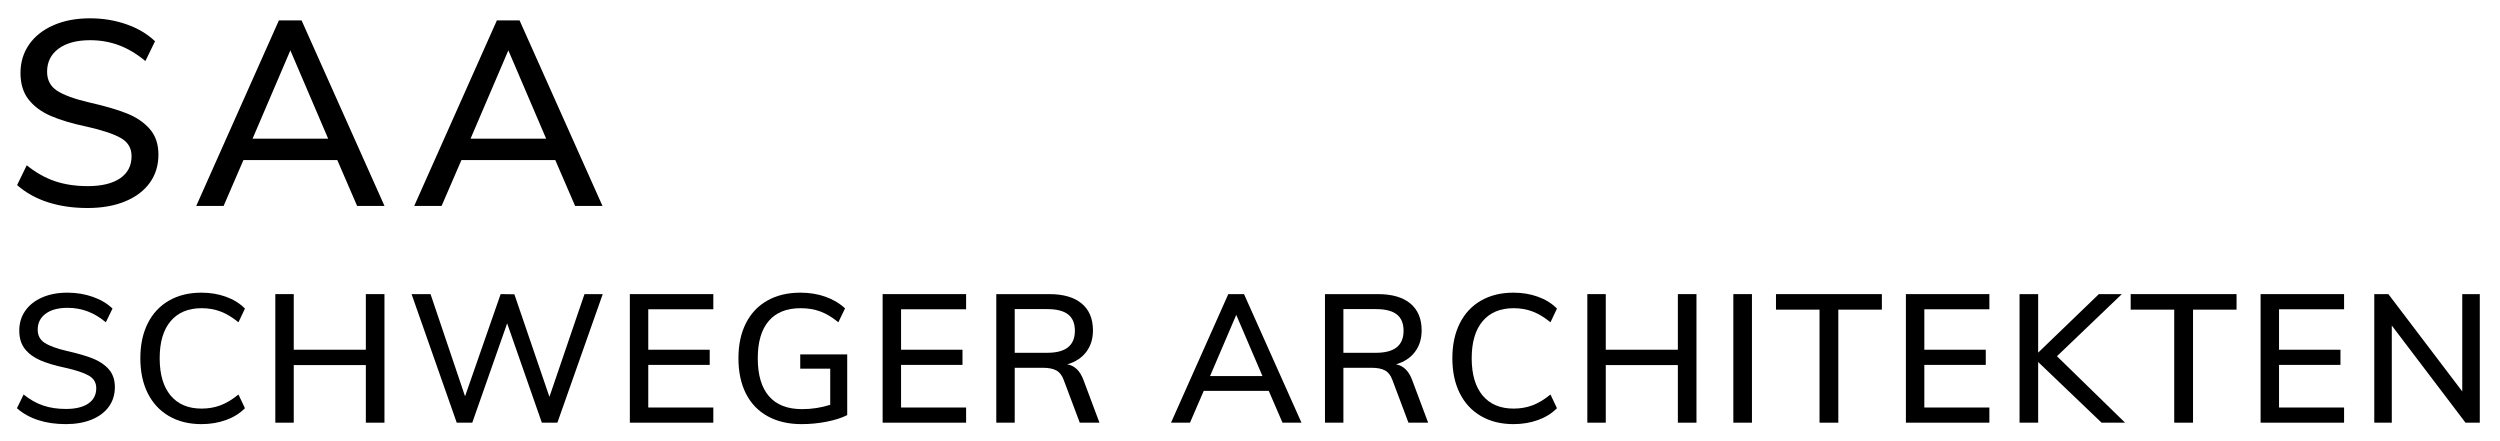 <?xml version="1.0" encoding="UTF-8" standalone="no"?>
<!DOCTYPE svg PUBLIC "-//W3C//DTD SVG 1.1//EN" "http://www.w3.org/Graphics/SVG/1.1/DTD/svg11.dtd">
<svg width="100%" height="100%" viewBox="0 0 1093 193" version="1.1" xmlns="http://www.w3.org/2000/svg" xmlns:xlink="http://www.w3.org/1999/xlink" xml:space="preserve" xmlns:serif="http://www.serif.com/" style="fill-rule:evenodd;clip-rule:evenodd;stroke-linejoin:round;stroke-miterlimit:2;">
    <g id="ArtBoard1" transform="matrix(1.003,0,0,0.974,-91.591,-290.892)">
        <rect x="91.308" y="298.547" width="1088.93" height="197.834" style="fill:none;"/>
        <g transform="matrix(0.997,0,0,1.026,3.961,-12.501)">
            <path d="M125.875,394.278C119.567,394.278 113.81,393.442 108.604,391.77C103.398,390.098 98.895,387.59 95.095,384.246L99.313,375.582C103.265,378.774 107.369,381.092 111.625,382.536C115.881,383.98 120.669,384.702 125.989,384.702C132.069,384.702 136.781,383.562 140.125,381.282C143.469,379.002 145.141,375.772 145.141,371.592C145.141,368.096 143.583,365.455 140.467,363.669C137.351,361.883 132.411,360.23 125.647,358.71C119.187,357.342 113.905,355.765 109.801,353.979C105.697,352.193 102.467,349.799 100.111,346.797C97.755,343.795 96.577,339.938 96.577,335.226C96.577,330.514 97.831,326.353 100.339,322.743C102.847,319.133 106.4,316.321 110.998,314.307C115.596,312.293 120.897,311.286 126.901,311.286C132.601,311.286 137.94,312.16 142.918,313.908C147.896,315.656 152.057,318.126 155.401,321.318L151.183,329.982C147.459,326.866 143.621,324.567 139.669,323.085C135.717,321.603 131.499,320.862 127.015,320.862C121.163,320.862 116.565,322.097 113.221,324.567C109.877,327.037 108.205,330.4 108.205,334.656C108.205,338.304 109.668,341.078 112.594,342.978C115.52,344.878 120.213,346.588 126.673,348.108C133.437,349.628 138.909,351.224 143.089,352.896C147.269,354.568 150.613,356.848 153.121,359.736C155.629,362.624 156.883,366.348 156.883,370.908C156.883,375.62 155.629,379.724 153.121,383.22C150.613,386.716 147.022,389.433 142.348,391.371C137.674,393.309 132.183,394.278 125.875,394.278Z" style="fill-rule:nonzero;"/>
            <path d="M243.751,393.366L235.087,373.302L194.047,373.302L185.383,393.366L173.413,393.366L209.551,312.198L219.469,312.198L255.721,393.366L243.751,393.366ZM198.037,363.954L231.097,363.954L214.567,325.308L198.037,363.954Z" style="fill-rule:nonzero;"/>
            <path d="M339.055,393.366L330.391,373.302L289.351,373.302L280.687,393.366L268.717,393.366L304.855,312.198L314.773,312.198L351.025,393.366L339.055,393.366ZM293.341,363.954L326.401,363.954L309.871,325.308L293.341,363.954Z" style="fill-rule:nonzero;"/>
        </g>
        <g transform="matrix(0.997,0,0,1.026,3.961,-12.501)">
            <path d="M116.349,488.825C111.977,488.825 107.988,488.246 104.38,487.087C100.772,485.928 97.652,484.19 95.019,481.873L97.942,475.869C100.68,478.081 103.524,479.687 106.474,480.688C109.423,481.689 112.741,482.189 116.428,482.189C120.641,482.189 123.906,481.399 126.224,479.819C128.541,478.239 129.7,476.001 129.7,473.104C129.7,470.681 128.62,468.851 126.461,467.614C124.301,466.376 120.878,465.23 116.191,464.177C111.714,463.229 108.054,462.136 105.21,460.899C102.366,459.661 100.127,458.002 98.495,455.922C96.862,453.841 96.046,451.168 96.046,447.903C96.046,444.638 96.915,441.754 98.653,439.253C100.391,436.751 102.853,434.802 106.039,433.407C109.225,432.011 112.899,431.313 117.06,431.313C121.01,431.313 124.709,431.919 128.159,433.13C131.609,434.341 134.492,436.053 136.81,438.265L133.887,444.269C131.306,442.11 128.646,440.517 125.908,439.49C123.169,438.463 120.246,437.949 117.139,437.949C113.083,437.949 109.897,438.805 107.58,440.517C105.262,442.228 104.104,444.559 104.104,447.508C104.104,450.036 105.117,451.958 107.145,453.275C109.173,454.592 112.425,455.777 116.902,456.83C121.589,457.883 125.381,458.989 128.278,460.148C131.174,461.307 133.492,462.887 135.23,464.888C136.968,466.889 137.837,469.47 137.837,472.63C137.837,475.895 136.968,478.739 135.23,481.162C133.492,483.585 131.003,485.468 127.764,486.811C124.525,488.154 120.72,488.825 116.349,488.825Z" style="fill-rule:nonzero;"/>
            <path d="M175.678,488.825C170.253,488.825 165.526,487.653 161.497,485.31C157.468,482.966 154.374,479.635 152.215,475.316C150.055,470.997 148.976,465.889 148.976,459.99C148.976,454.144 150.055,449.062 152.215,444.743C154.374,440.424 157.468,437.106 161.497,434.789C165.526,432.472 170.253,431.313 175.678,431.313C179.522,431.313 183.09,431.906 186.382,433.091C189.674,434.276 192.452,436 194.717,438.265L191.873,444.269C189.239,442.11 186.645,440.543 184.091,439.569C181.537,438.594 178.759,438.107 175.757,438.107C169.911,438.107 165.394,440.003 162.208,443.795C159.022,447.587 157.429,452.985 157.429,459.99C157.429,467.047 159.022,472.485 162.208,476.304C165.394,480.122 169.911,482.031 175.757,482.031C178.759,482.031 181.537,481.544 184.091,480.57C186.645,479.595 189.239,478.028 191.873,475.869L194.717,481.873C192.452,484.138 189.674,485.863 186.382,487.048C183.09,488.233 179.522,488.825 175.678,488.825Z" style="fill-rule:nonzero;"/>
            <path d="M247.568,431.945L255.705,431.945L255.705,488.193L247.568,488.193L247.568,462.992L216.047,462.992L216.047,488.193L207.989,488.193L207.989,431.945L216.047,431.945L216.047,456.277L247.568,456.277L247.568,431.945Z" style="fill-rule:nonzero;"/>
            <path d="M343.158,431.945L351.137,431.945L331.308,488.193L324.514,488.193L309.346,444.743L294.099,488.193L287.305,488.193L267.555,431.945L275.85,431.945L290.939,476.659L306.502,431.945L312.506,432.024L327.832,476.896L343.158,431.945Z" style="fill-rule:nonzero;"/>
            <path d="M362.987,488.193L362.987,431.945L399.485,431.945L399.485,438.581L371.045,438.581L371.045,456.277L397.905,456.277L397.905,462.913L371.045,462.913L371.045,481.557L399.485,481.557L399.485,488.193L362.987,488.193Z" style="fill-rule:nonzero;"/>
            <path d="M458.024,458.331L458.024,484.875C455.654,486.086 452.665,487.048 449.057,487.759C445.449,488.47 441.776,488.825 438.037,488.825C432.349,488.825 427.424,487.68 423.264,485.389C419.103,483.098 415.93,479.793 413.744,475.474C411.558,471.155 410.466,465.994 410.466,459.99C410.466,454.091 411.558,448.983 413.744,444.664C415.93,440.345 419.063,437.041 423.145,434.75C427.227,432.459 432.033,431.313 437.563,431.313C441.513,431.313 445.16,431.906 448.504,433.091C451.848,434.276 454.706,435.974 457.076,438.186L454.153,444.269C451.467,442.057 448.833,440.477 446.253,439.529C443.672,438.581 440.802,438.107 437.642,438.107C431.532,438.107 426.884,439.977 423.698,443.716C420.512,447.455 418.919,452.88 418.919,459.99C418.919,467.311 420.551,472.854 423.817,476.62C427.082,480.385 431.901,482.268 438.274,482.268C442.54,482.268 446.648,481.636 450.598,480.372L450.598,464.572L437.484,464.572L437.484,458.331L458.024,458.331Z" style="fill-rule:nonzero;"/>
            <path d="M473.508,488.193L473.508,431.945L510.006,431.945L510.006,438.581L481.566,438.581L481.566,456.277L508.426,456.277L508.426,462.913L481.566,462.913L481.566,481.557L510.006,481.557L510.006,488.193L473.508,488.193Z" style="fill-rule:nonzero;"/>
            <path d="M568.308,488.193L559.697,488.193L552.666,469.47C551.928,467.469 550.849,466.086 549.427,465.323C548.005,464.559 546.056,464.177 543.581,464.177L531.257,464.177L531.257,488.193L523.199,488.193L523.199,431.945L546.346,431.945C552.508,431.945 557.234,433.314 560.526,436.053C563.818,438.792 565.464,442.715 565.464,447.824C565.464,451.511 564.489,454.644 562.541,457.225C560.592,459.806 557.827,461.623 554.246,462.676C557.511,463.255 559.881,465.573 561.356,469.628L568.308,488.193ZM545.398,457.62C549.506,457.62 552.56,456.817 554.562,455.211C556.563,453.604 557.564,451.195 557.564,447.982C557.564,444.769 556.576,442.386 554.601,440.833C552.626,439.279 549.558,438.502 545.398,438.502L531.257,438.502L531.257,457.62L545.398,457.62Z" style="fill-rule:nonzero;"/>
            <path d="M648.335,488.193L642.331,474.289L613.891,474.289L607.887,488.193L599.592,488.193L624.635,431.945L631.508,431.945L656.63,488.193L648.335,488.193ZM616.656,467.811L639.566,467.811L628.111,441.03L616.656,467.811Z" style="fill-rule:nonzero;"/>
            <path d="M712.009,488.193L703.398,488.193L696.367,469.47C695.629,467.469 694.55,466.086 693.128,465.323C691.706,464.559 689.757,464.177 687.282,464.177L674.958,464.177L674.958,488.193L666.9,488.193L666.9,431.945L690.047,431.945C696.209,431.945 700.935,433.314 704.227,436.053C707.519,438.792 709.165,442.715 709.165,447.824C709.165,451.511 708.19,454.644 706.242,457.225C704.293,459.806 701.528,461.623 697.947,462.676C701.212,463.255 703.582,465.573 705.057,469.628L712.009,488.193ZM689.099,457.62C693.207,457.62 696.261,456.817 698.263,455.211C700.264,453.604 701.265,451.195 701.265,447.982C701.265,444.769 700.277,442.386 698.302,440.833C696.327,439.279 693.259,438.502 689.099,438.502L674.958,438.502L674.958,457.62L689.099,457.62Z" style="fill-rule:nonzero;"/>
            <path d="M749.297,488.825C743.872,488.825 739.145,487.653 735.116,485.31C731.087,482.966 727.993,479.635 725.834,475.316C723.674,470.997 722.595,465.889 722.595,459.99C722.595,454.144 723.674,449.062 725.834,444.743C727.993,440.424 731.087,437.106 735.116,434.789C739.145,432.472 743.872,431.313 749.297,431.313C753.141,431.313 756.709,431.906 760.001,433.091C763.293,434.276 766.071,436 768.336,438.265L765.492,444.269C762.858,442.11 760.264,440.543 757.71,439.569C755.156,438.594 752.378,438.107 749.376,438.107C743.53,438.107 739.013,440.003 735.827,443.795C732.641,447.587 731.048,452.985 731.048,459.99C731.048,467.047 732.641,472.485 735.827,476.304C739.013,480.122 743.53,482.031 749.376,482.031C752.378,482.031 755.156,481.544 757.71,480.57C760.264,479.595 762.858,478.028 765.492,475.869L768.336,481.873C766.071,484.138 763.293,485.863 760.001,487.048C756.709,488.233 753.141,488.825 749.297,488.825Z" style="fill-rule:nonzero;"/>
            <path d="M821.187,431.945L829.324,431.945L829.324,488.193L821.187,488.193L821.187,462.992L789.666,462.992L789.666,488.193L781.608,488.193L781.608,431.945L789.666,431.945L789.666,456.277L821.187,456.277L821.187,431.945Z" style="fill-rule:nonzero;"/>
            <rect x="845.44" y="431.945" width="8.137" height="56.248"/>
            <path d="M883.123,488.193L883.123,438.739L864.084,438.739L864.084,431.945L910.378,431.945L910.378,438.739L891.339,438.739L891.339,488.193L883.123,488.193Z" style="fill-rule:nonzero;"/>
            <path d="M920.885,488.193L920.885,431.945L957.383,431.945L957.383,438.581L928.943,438.581L928.943,456.277L955.803,456.277L955.803,462.913L928.943,462.913L928.943,481.557L957.383,481.557L957.383,488.193L920.885,488.193Z" style="fill-rule:nonzero;"/>
            <path d="M1016.71,488.193L1006.44,488.193L978.711,461.649L978.711,488.193L970.574,488.193L970.574,431.945L978.711,431.945L978.711,457.541L1005.25,431.945L1015.29,431.945L986.927,459.121L1016.71,488.193Z" style="fill-rule:nonzero;"/>
            <path d="M1038.2,488.193L1038.2,438.739L1019.16,438.739L1019.16,431.945L1065.45,431.945L1065.45,438.739L1046.42,438.739L1046.42,488.193L1038.2,488.193Z" style="fill-rule:nonzero;"/>
            <path d="M1075.96,488.193L1075.96,431.945L1112.46,431.945L1112.46,438.581L1084.02,438.581L1084.02,456.277L1110.88,456.277L1110.88,462.913L1084.02,462.913L1084.02,481.557L1112.46,481.557L1112.46,488.193L1075.96,488.193Z" style="fill-rule:nonzero;"/>
            <path d="M1164.13,431.945L1171.79,431.945L1171.79,488.193L1165.55,488.193L1133.32,445.691L1133.32,488.193L1125.66,488.193L1125.66,431.945L1131.82,431.945L1164.13,474.526L1164.13,431.945Z" style="fill-rule:nonzero;"/>
        </g>
    </g>
</svg>
